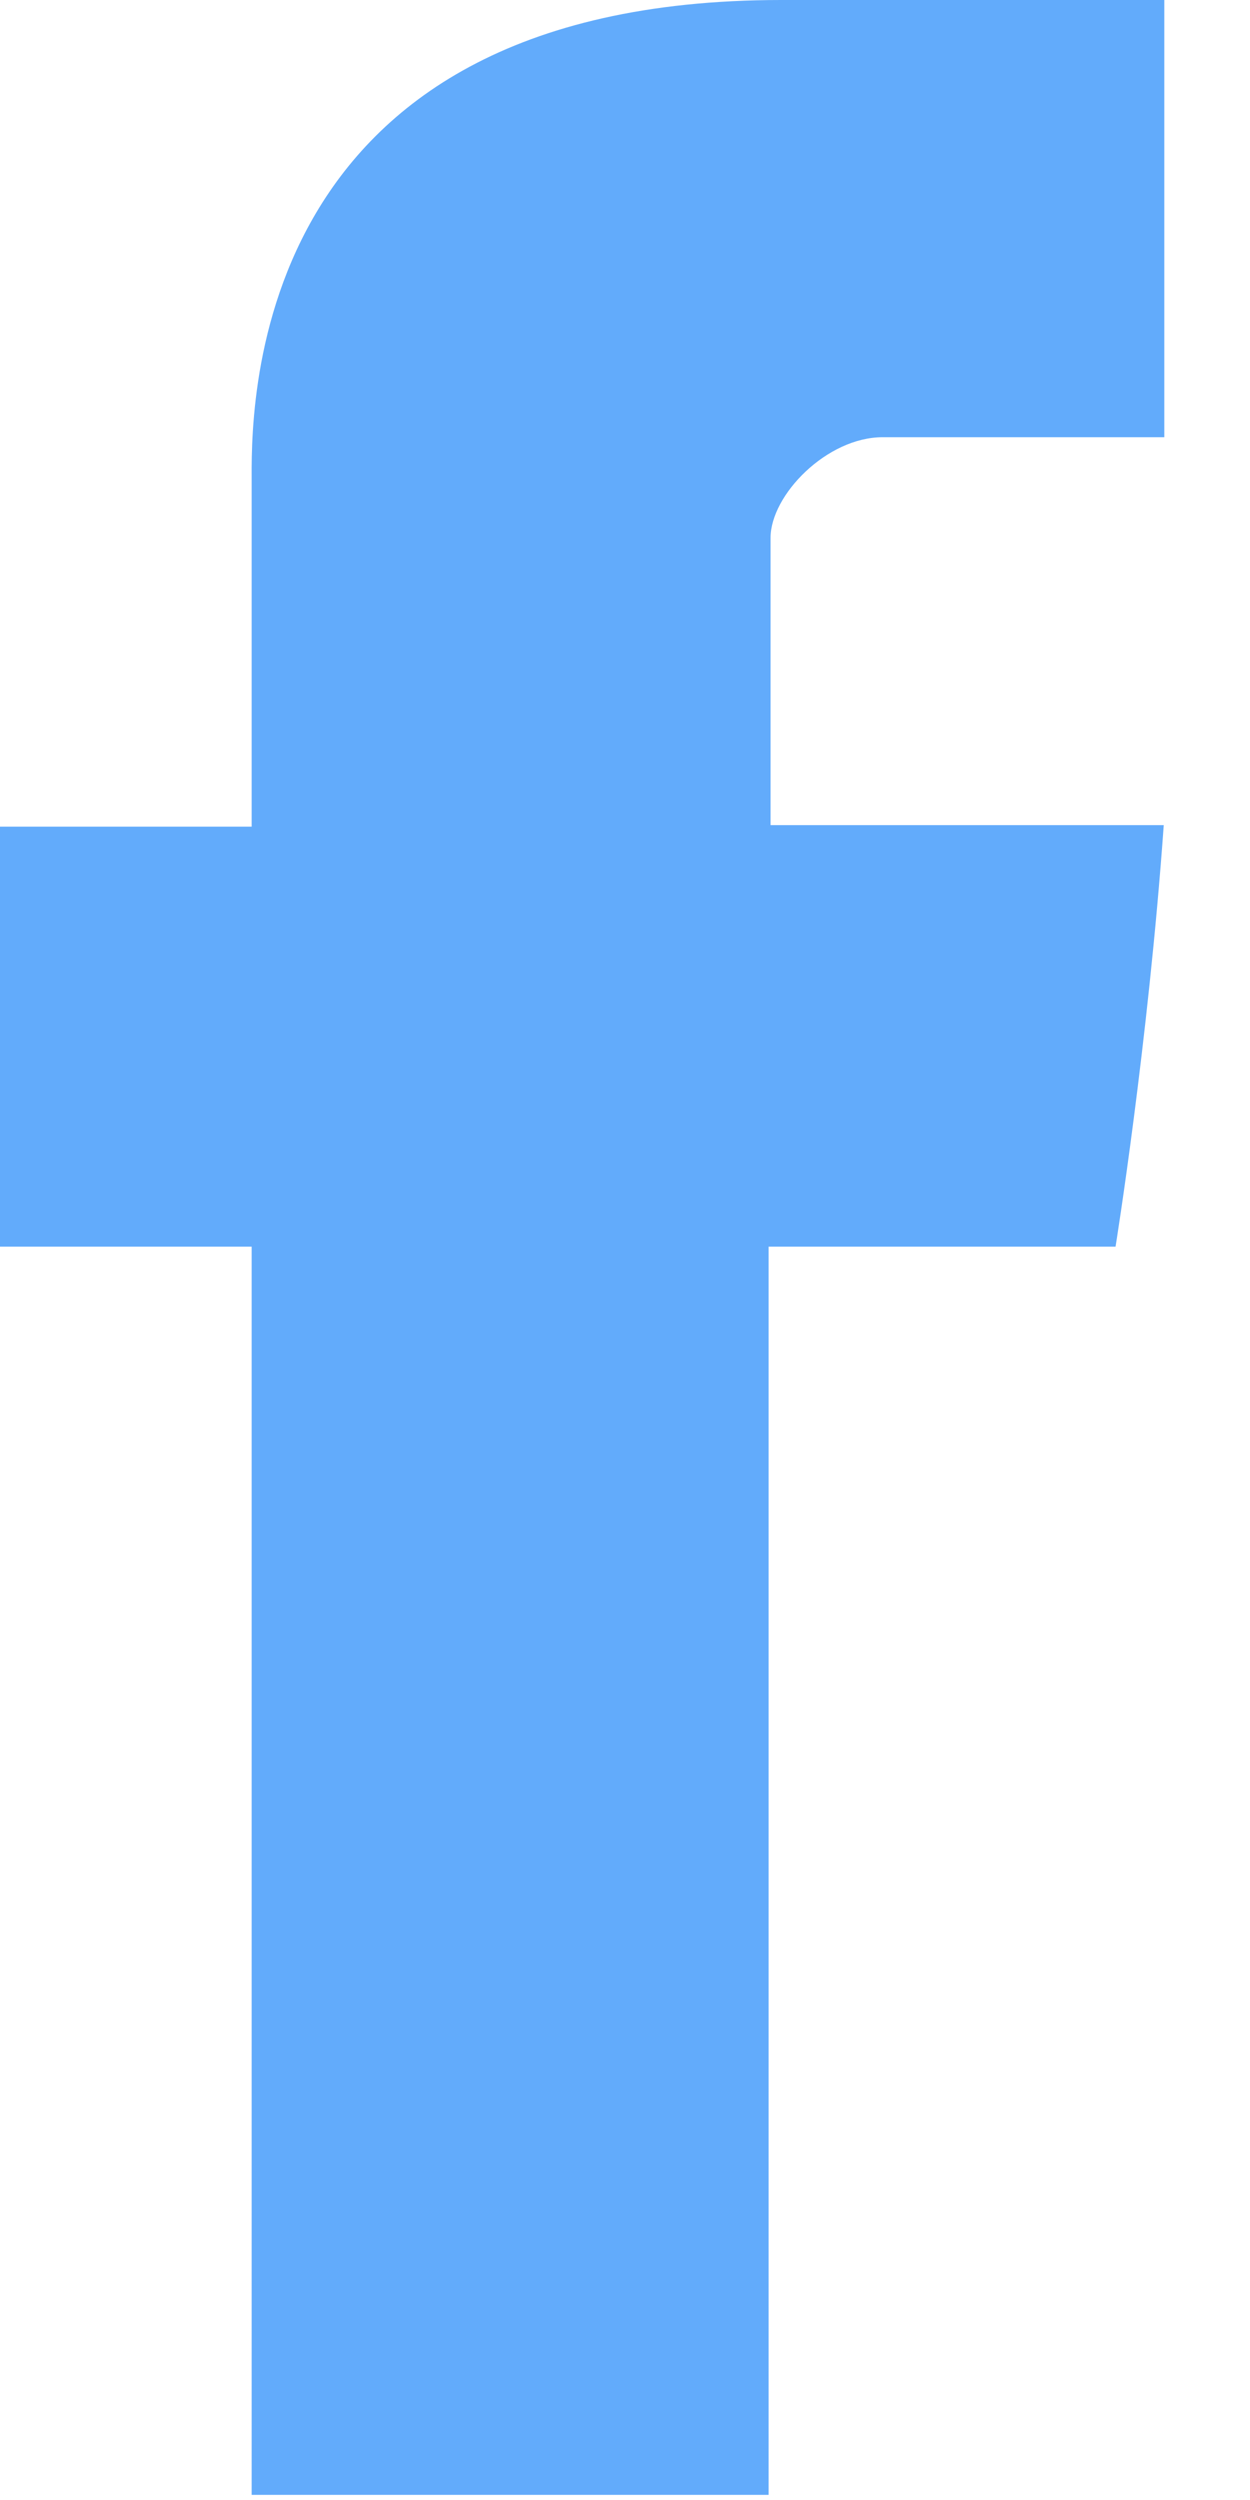 <svg xmlns="http://www.w3.org/2000/svg" width="9" height="18" viewBox="0 0 9 18">
    <path fill="#62ABFB" fill-rule="nonzero" d="M1.812 3.479v2.473H0v3.024h1.812v8.987h3.722V8.976h2.498s.234-1.45.347-3.035H5.548V3.873c0-.309.406-.725.807-.725h2.028V0H5.626C1.72 0 1.812 3.027 1.812 3.479z"/>
</svg>
